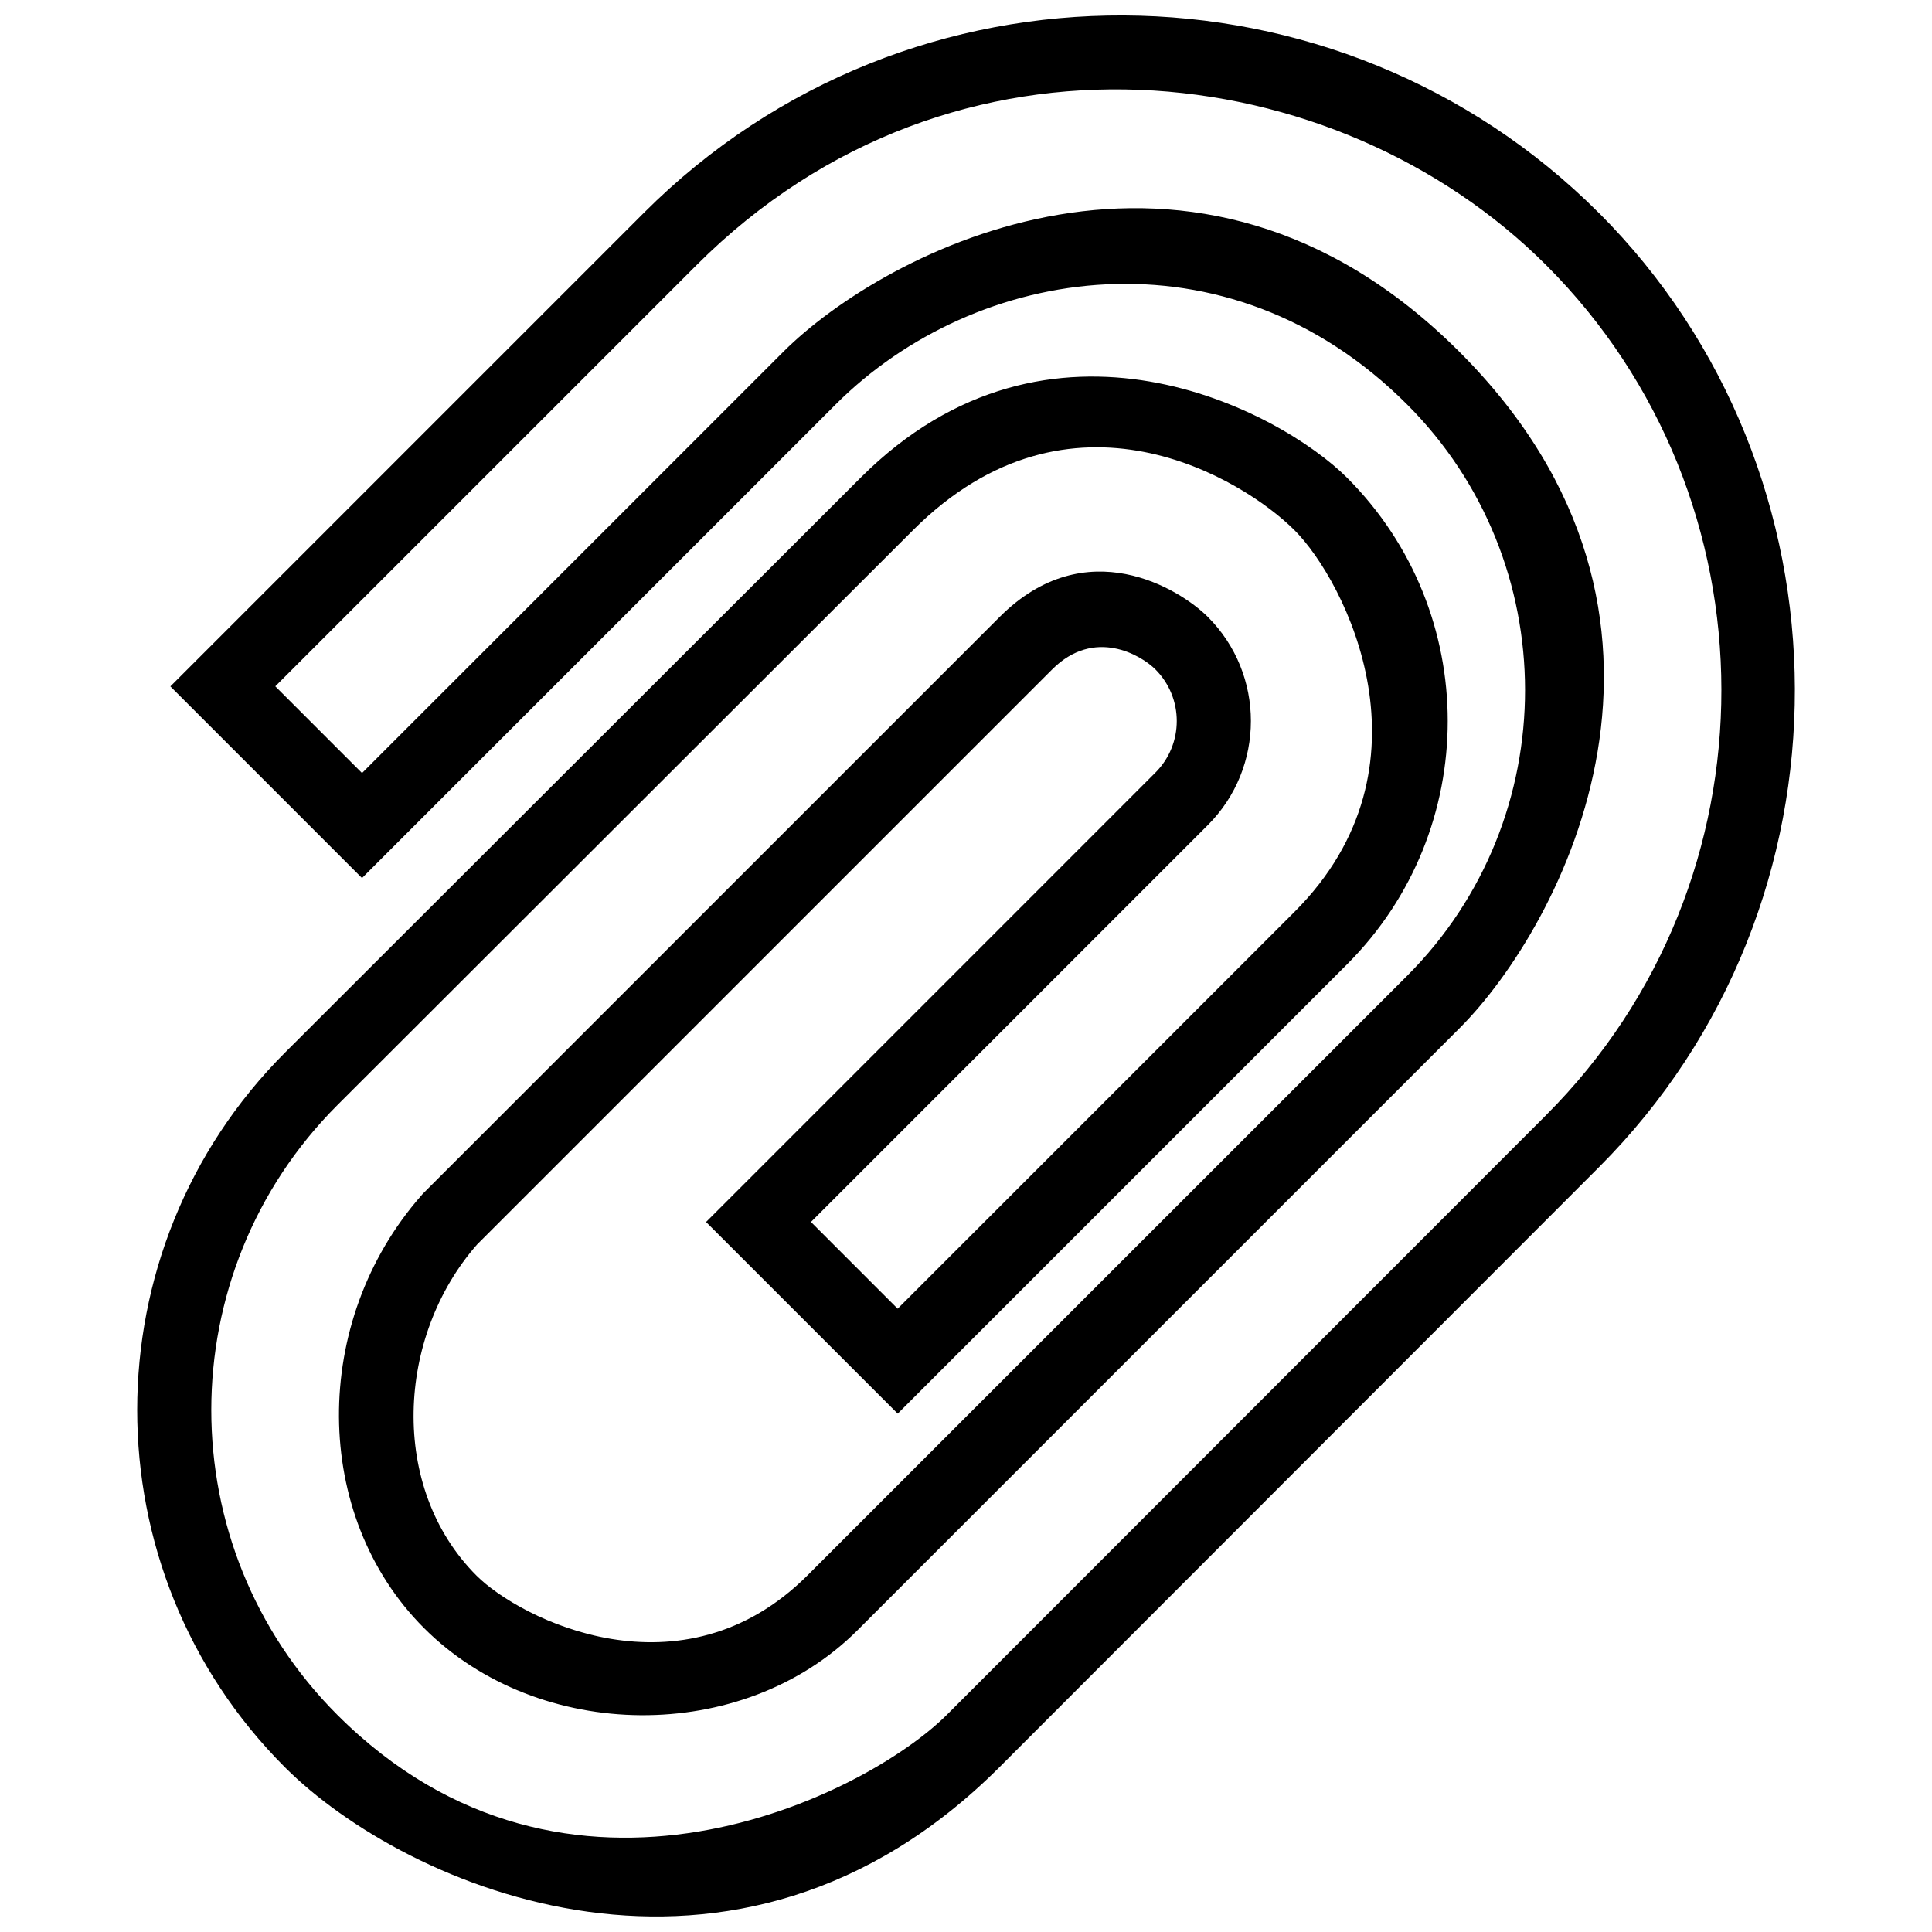 <?xml version="1.0" encoding="UTF-8"?>
<!-- Uploaded to: SVG Repo, www.svgrepo.com, Generator: SVG Repo Mixer Tools -->
<svg width="800px" height="800px" version="1.1" viewBox="144 144 512 512" xmlns="http://www.w3.org/2000/svg">
 <defs>
  <clipPath id="a">
   <path d="m180 148.09h440v503.81h-440z"/>
  </clipPath>
 </defs>
 <g clip-path="url(#a)">
  <path d="m567.67 200.38c-68.852-68.844-182.42-70.59-253.01 0l-125.51 125.52 50.789 50.793 125.52-125.51c37.117-37.117 103.66-47.762 151.43 0 41.625 41.625 41.75 109.68 0 151.43l-158.84 158.82 0.004 0.004c-33.367 33.363-76.277 11.621-87.777 0.109-23.234-23.23-21.254-63.359 0.152-87.738l152.41-152.41c11.18-11.18 23.59-3.773 27.355 0 7.547 7.543 7.547 19.816 0 27.355l-119.08 119.09 50.793 50.789 119.09-119.09c35.555-35.547 35.555-93.387 0-128.93-17.77-17.773-78.707-50.234-128.94 0l-152.5 152.31c-52.242 52.238-52.27 137.21-0.062 189.41 32.059 32.051 119.23 70.129 189.42-0.059l158.77-158.9c69.758-69.75 68.844-184.16 0-253zm-13.91 239.11-158.77 158.89c-21.562 21.559-100.54 61.129-161.61 0.059-44.535-44.543-44.512-117.04 0.051-161.6l152.51-152.32c41.867-41.867 87.648-13.48 101.13 0 13.48 13.477 38.516 62.609 0 101.12l-105.18 105.18-22.98-22.984 105.18-105.18c15.211-15.211 15.211-39.957 0-55.168-7.367-7.359-32.27-22.895-55.168 0l-152.41 152.41-0.453 0.449-0.418 0.484c-29.367 33.441-29.039 84.863 0.719 114.62 30.379 30.383 84.449 31.016 114.88 0.586l159.54-159.54c27.074-27.074 70.523-108.71 0-179.23-70.52-70.52-152.72-26.516-179.23 0l-111.61 111.6-22.984-22.984 111.61-111.6c68.355-68.363 169.62-55.574 225.2 0 61.707 61.707 62.082 163.11-0.008 225.2z"/>
 </g>
</svg>